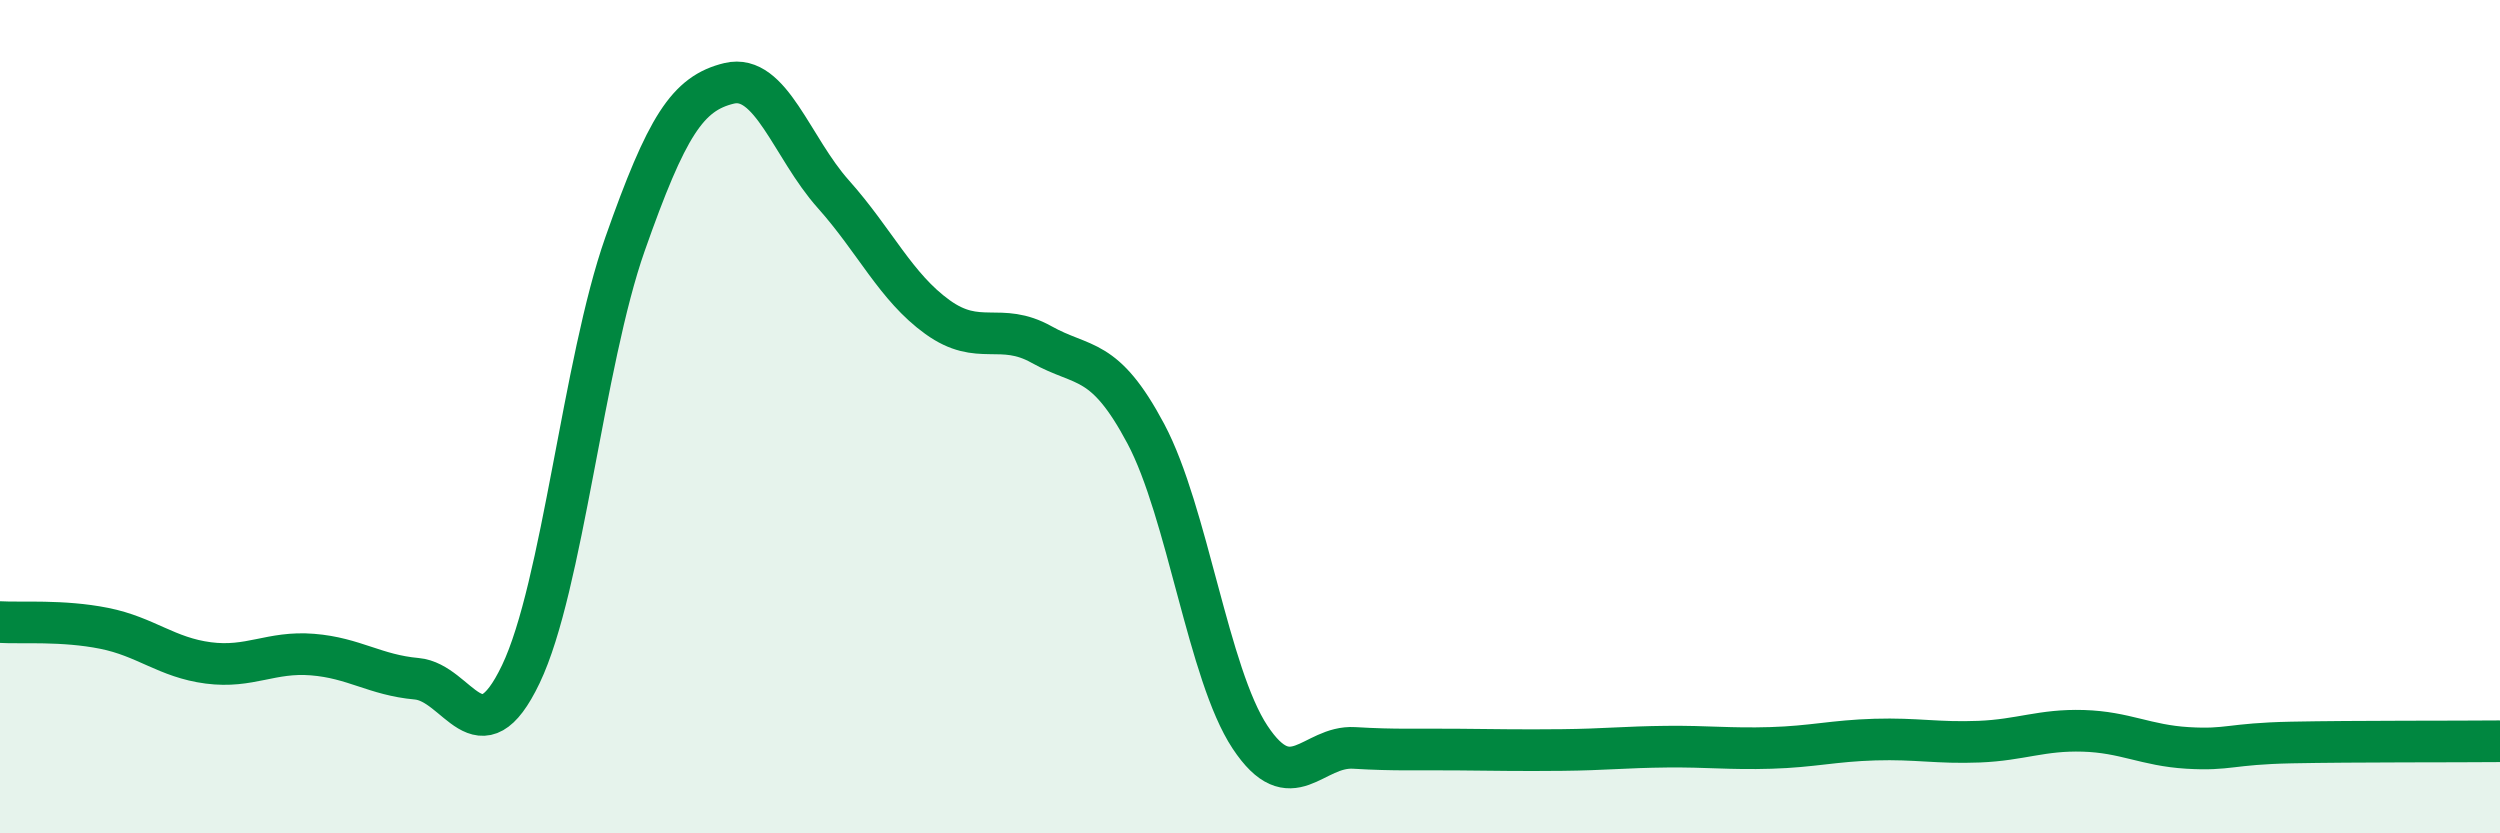 
    <svg width="60" height="20" viewBox="0 0 60 20" xmlns="http://www.w3.org/2000/svg">
      <path
        d="M 0,14.93 C 0.5,14.96 1.5,14.88 2.5,15.08 C 3.5,15.28 4,15.78 5,15.91 C 6,16.04 6.5,15.63 7.5,15.71 C 8.5,15.79 9,16.2 10,16.29 C 11,16.38 11.5,18.27 12.5,16.18 C 13.5,14.09 14,8.7 15,5.86 C 16,3.02 16.5,2.24 17.5,2 C 18.5,1.76 19,3.54 20,4.66 C 21,5.78 21.5,6.89 22.5,7.61 C 23.5,8.33 24,7.71 25,8.27 C 26,8.83 26.5,8.53 27.5,10.41 C 28.5,12.29 29,16.18 30,17.69 C 31,19.2 31.5,17.89 32.5,17.95 C 33.5,18.01 34,17.98 35,17.99 C 36,18 36.5,18.01 37.5,18 C 38.5,17.99 39,17.93 40,17.92 C 41,17.91 41.5,17.98 42.5,17.95 C 43.5,17.92 44,17.78 45,17.75 C 46,17.72 46.5,17.84 47.5,17.8 C 48.5,17.76 49,17.51 50,17.54 C 51,17.57 51.5,17.89 52.5,17.95 C 53.5,18.01 53.5,17.85 55,17.82 C 56.5,17.79 59,17.8 60,17.79L60 20L0 20Z"
        fill="#008740"
        opacity="0.1"
        stroke-linecap="round"
        stroke-linejoin="round"
      />
      <path
        d="M 0,14.93 C 0.5,14.96 1.5,14.88 2.5,15.08 C 3.5,15.28 4,15.78 5,15.91 C 6,16.04 6.5,15.63 7.5,15.71 C 8.5,15.79 9,16.2 10,16.29 C 11,16.38 11.5,18.27 12.5,16.18 C 13.5,14.09 14,8.7 15,5.86 C 16,3.02 16.5,2.24 17.5,2 C 18.5,1.76 19,3.54 20,4.66 C 21,5.78 21.5,6.89 22.5,7.61 C 23.5,8.33 24,7.71 25,8.27 C 26,8.83 26.5,8.53 27.5,10.41 C 28.5,12.29 29,16.18 30,17.69 C 31,19.2 31.5,17.89 32.5,17.95 C 33.5,18.01 34,17.98 35,17.99 C 36,18 36.5,18.01 37.5,18 C 38.5,17.99 39,17.93 40,17.92 C 41,17.91 41.5,17.98 42.5,17.95 C 43.5,17.92 44,17.78 45,17.75 C 46,17.72 46.5,17.84 47.5,17.8 C 48.5,17.76 49,17.51 50,17.54 C 51,17.57 51.5,17.89 52.5,17.95 C 53.5,18.01 53.5,17.85 55,17.82 C 56.5,17.79 59,17.8 60,17.79"
        stroke="#008740"
        stroke-width="1"
        fill="none"
        stroke-linecap="round"
        stroke-linejoin="round"
      />
    </svg>
  